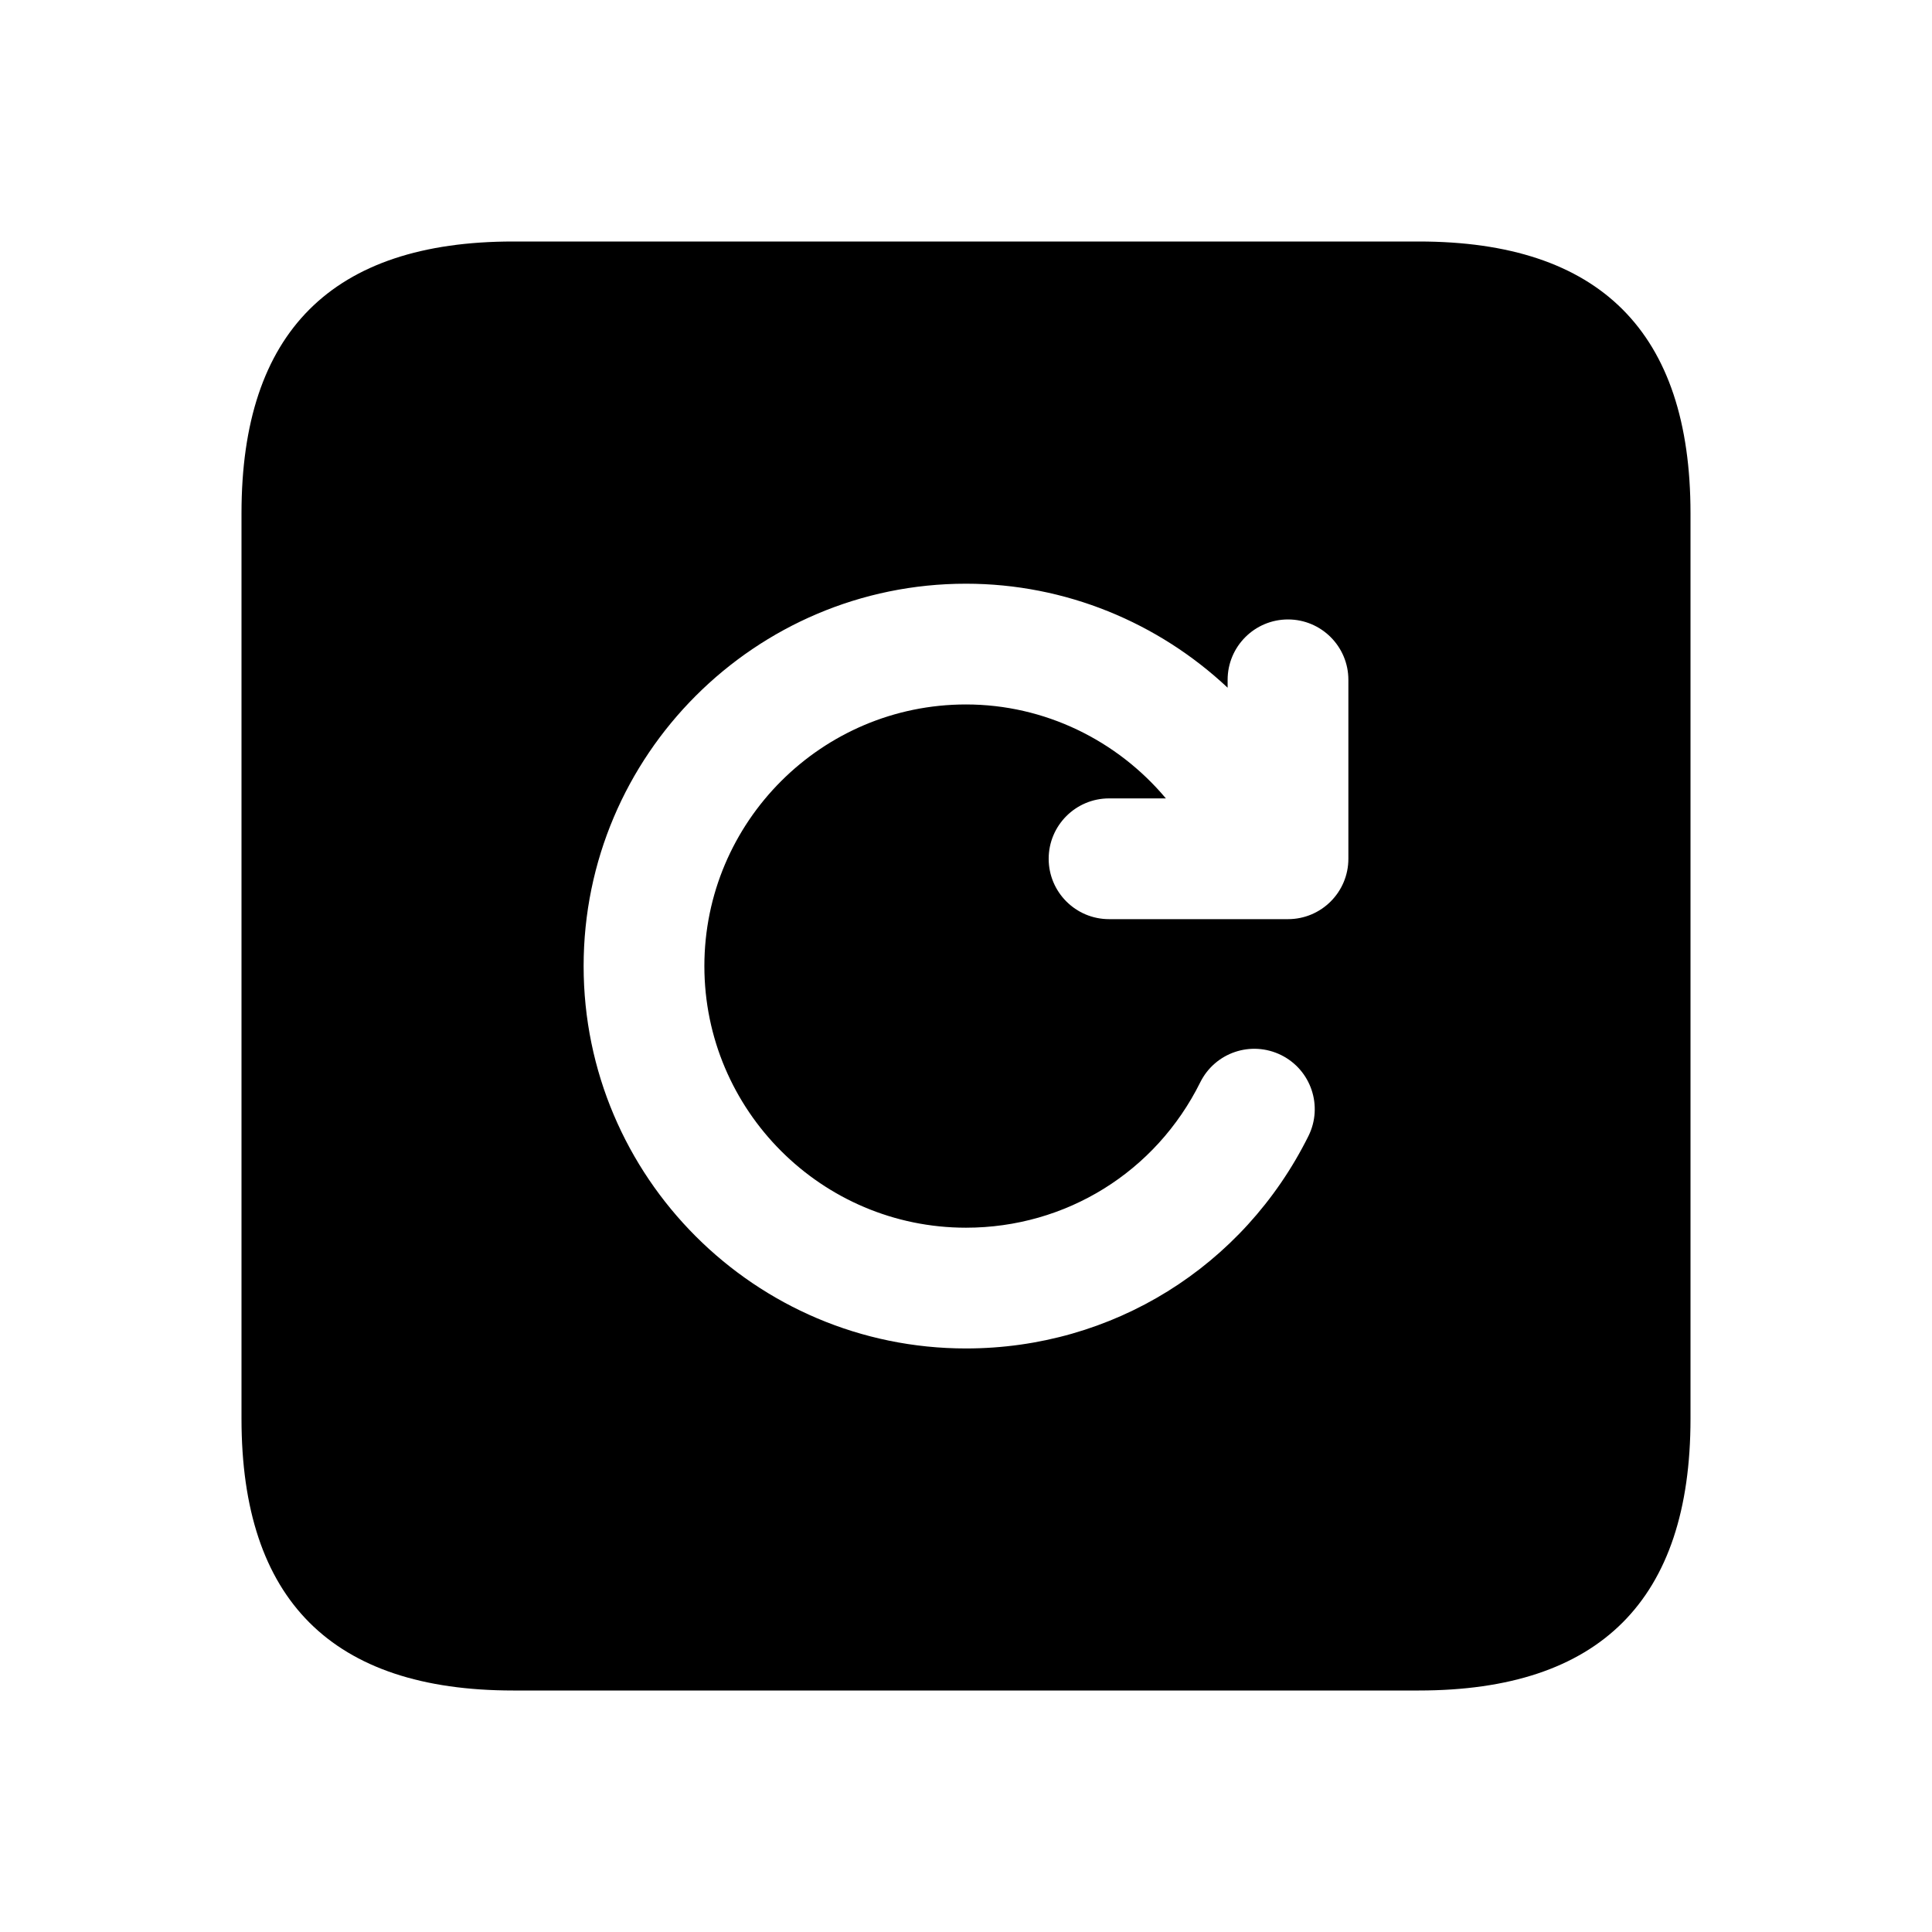 <svg width="24" height="24" viewBox="0 0 24 24" fill="none" xmlns="http://www.w3.org/2000/svg">
<path d="M17.625 3H6.375C4.125 3 3 4.125 3 6.375V17.625C3 19.875 4.125 21 6.375 21H17.625C19.875 21 21 19.875 21 17.625V6.375C21 4.125 19.875 3 17.625 3ZM16.75 10.668C16.75 11.082 16.414 11.418 16 11.418H13.777C13.363 11.418 13.027 11.082 13.027 10.668C13.027 10.254 13.363 9.918 13.777 9.918H14.483C13.879 9.198 12.979 8.751 12 8.751C10.208 8.751 8.75 10.209 8.75 12.001C8.75 13.793 10.208 15.251 12 15.251C13.242 15.251 14.357 14.559 14.91 13.445C15.094 13.075 15.541 12.922 15.916 13.107C16.287 13.292 16.438 13.741 16.254 14.112C15.445 15.739 13.816 16.751 12 16.751C9.381 16.751 7.25 14.62 7.25 12.001C7.25 9.382 9.381 7.251 12 7.251C13.236 7.251 14.388 7.734 15.25 8.543V8.445C15.25 8.031 15.586 7.695 16 7.695C16.414 7.695 16.75 8.031 16.75 8.445V10.668Z" fill="black"/>
</svg>
